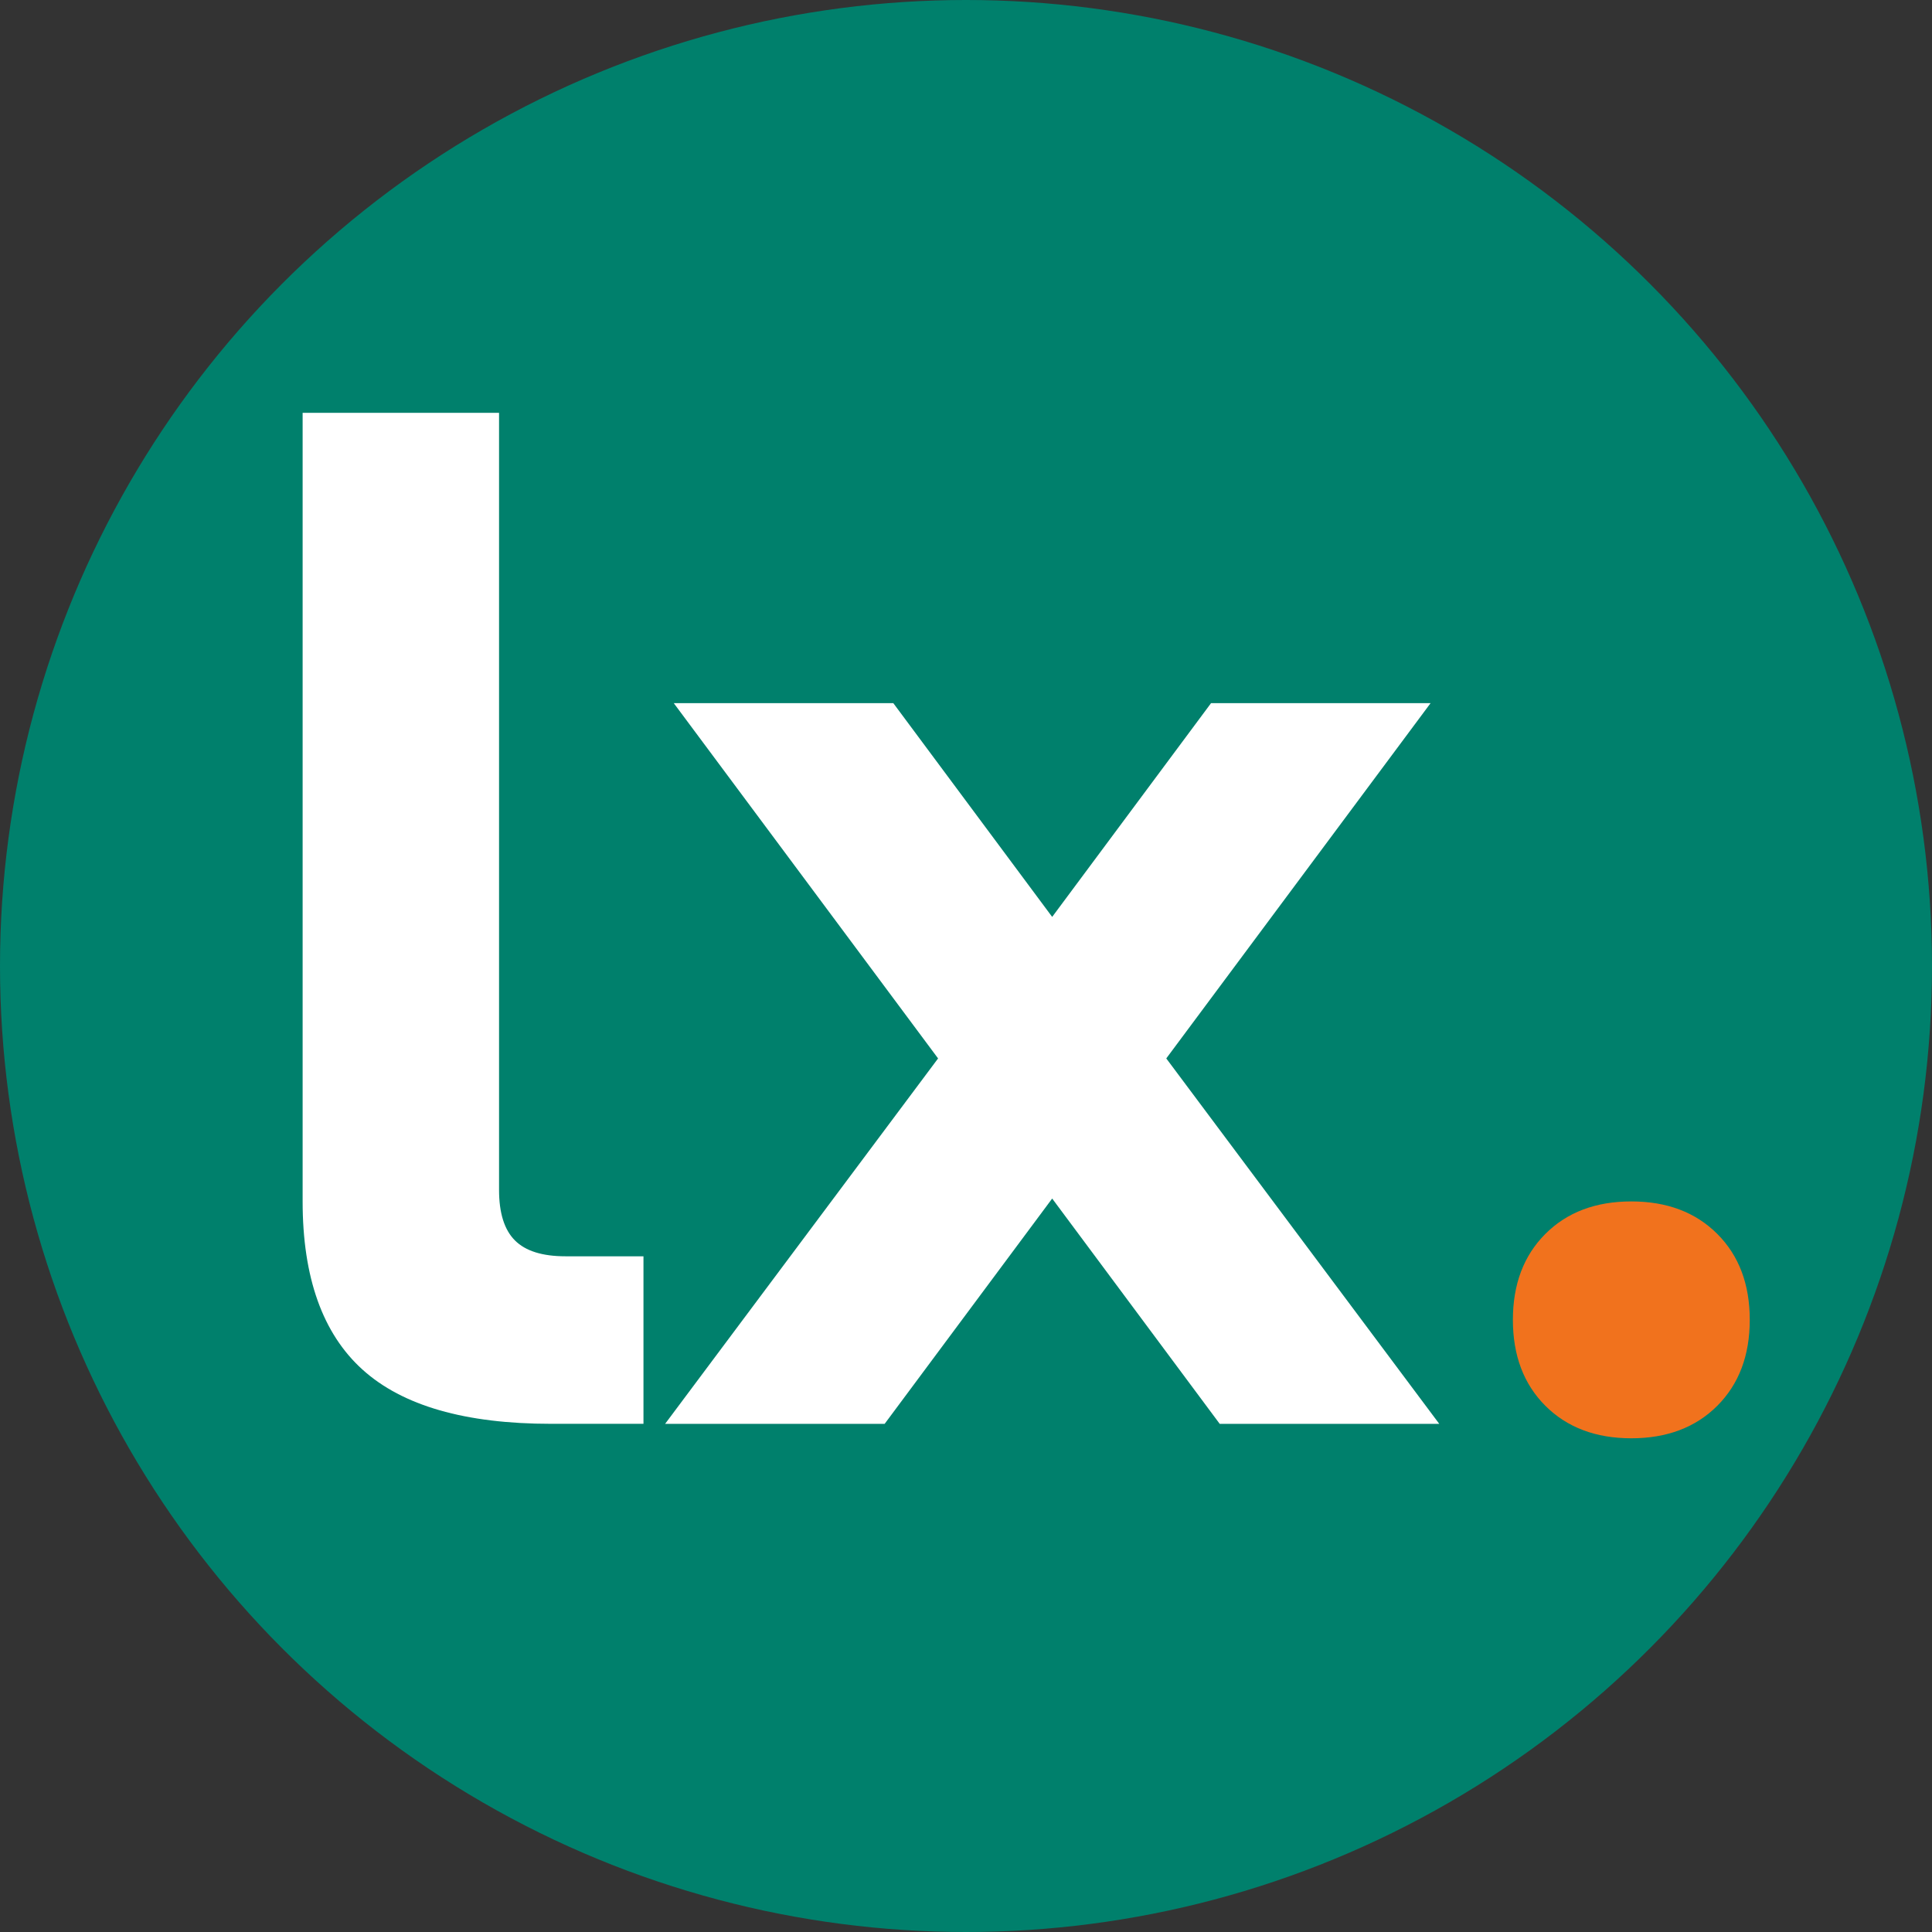 <?xml version="1.0" encoding="UTF-8"?> <svg xmlns="http://www.w3.org/2000/svg" id="a" viewBox="0 0 1366 1366"><rect x="0" y="0" width="1366" height="1366" fill="#333333" stroke="none"/><circle cx="683" cy="683" r="683" style="fill:#00806c; stroke-width:0px;"></circle><path d="m256.35,968.41c-28.25-25.53-42.38-65.17-42.38-118.95V291.9h138.88v549.39c0,16.34,3.73,28.25,11.22,35.73,7.48,7.5,19.41,11.23,35.75,11.23h55.14v118.45h-65.36c-60.59,0-105-12.77-133.25-38.3Z" style="fill:#fff; stroke-width:0px;"></path><path d="m663.26,748.35l-186.88-251.2h155.22l112.33,151.14,112.33-151.14h155.22l-186.88,251.2,193,258.36h-155.22l-118.45-159.3-118.45,159.3h-155.22l193-258.36Z" style="fill:#fff; stroke-width:0px;"></path><path d="m1092.64,993.96c-15.31-15.31-22.97-35.58-22.97-60.77s7.66-45.45,22.97-60.77,35.58-22.97,60.77-22.97,45.45,7.66,60.77,22.97,22.97,35.58,22.97,60.77-7.66,45.45-22.97,60.77c-15.31,15.3-35.58,22.97-60.77,22.97s-45.45-7.67-60.77-22.97Z" style="fill:#f1721d; stroke-width:0px;"></path></svg> 